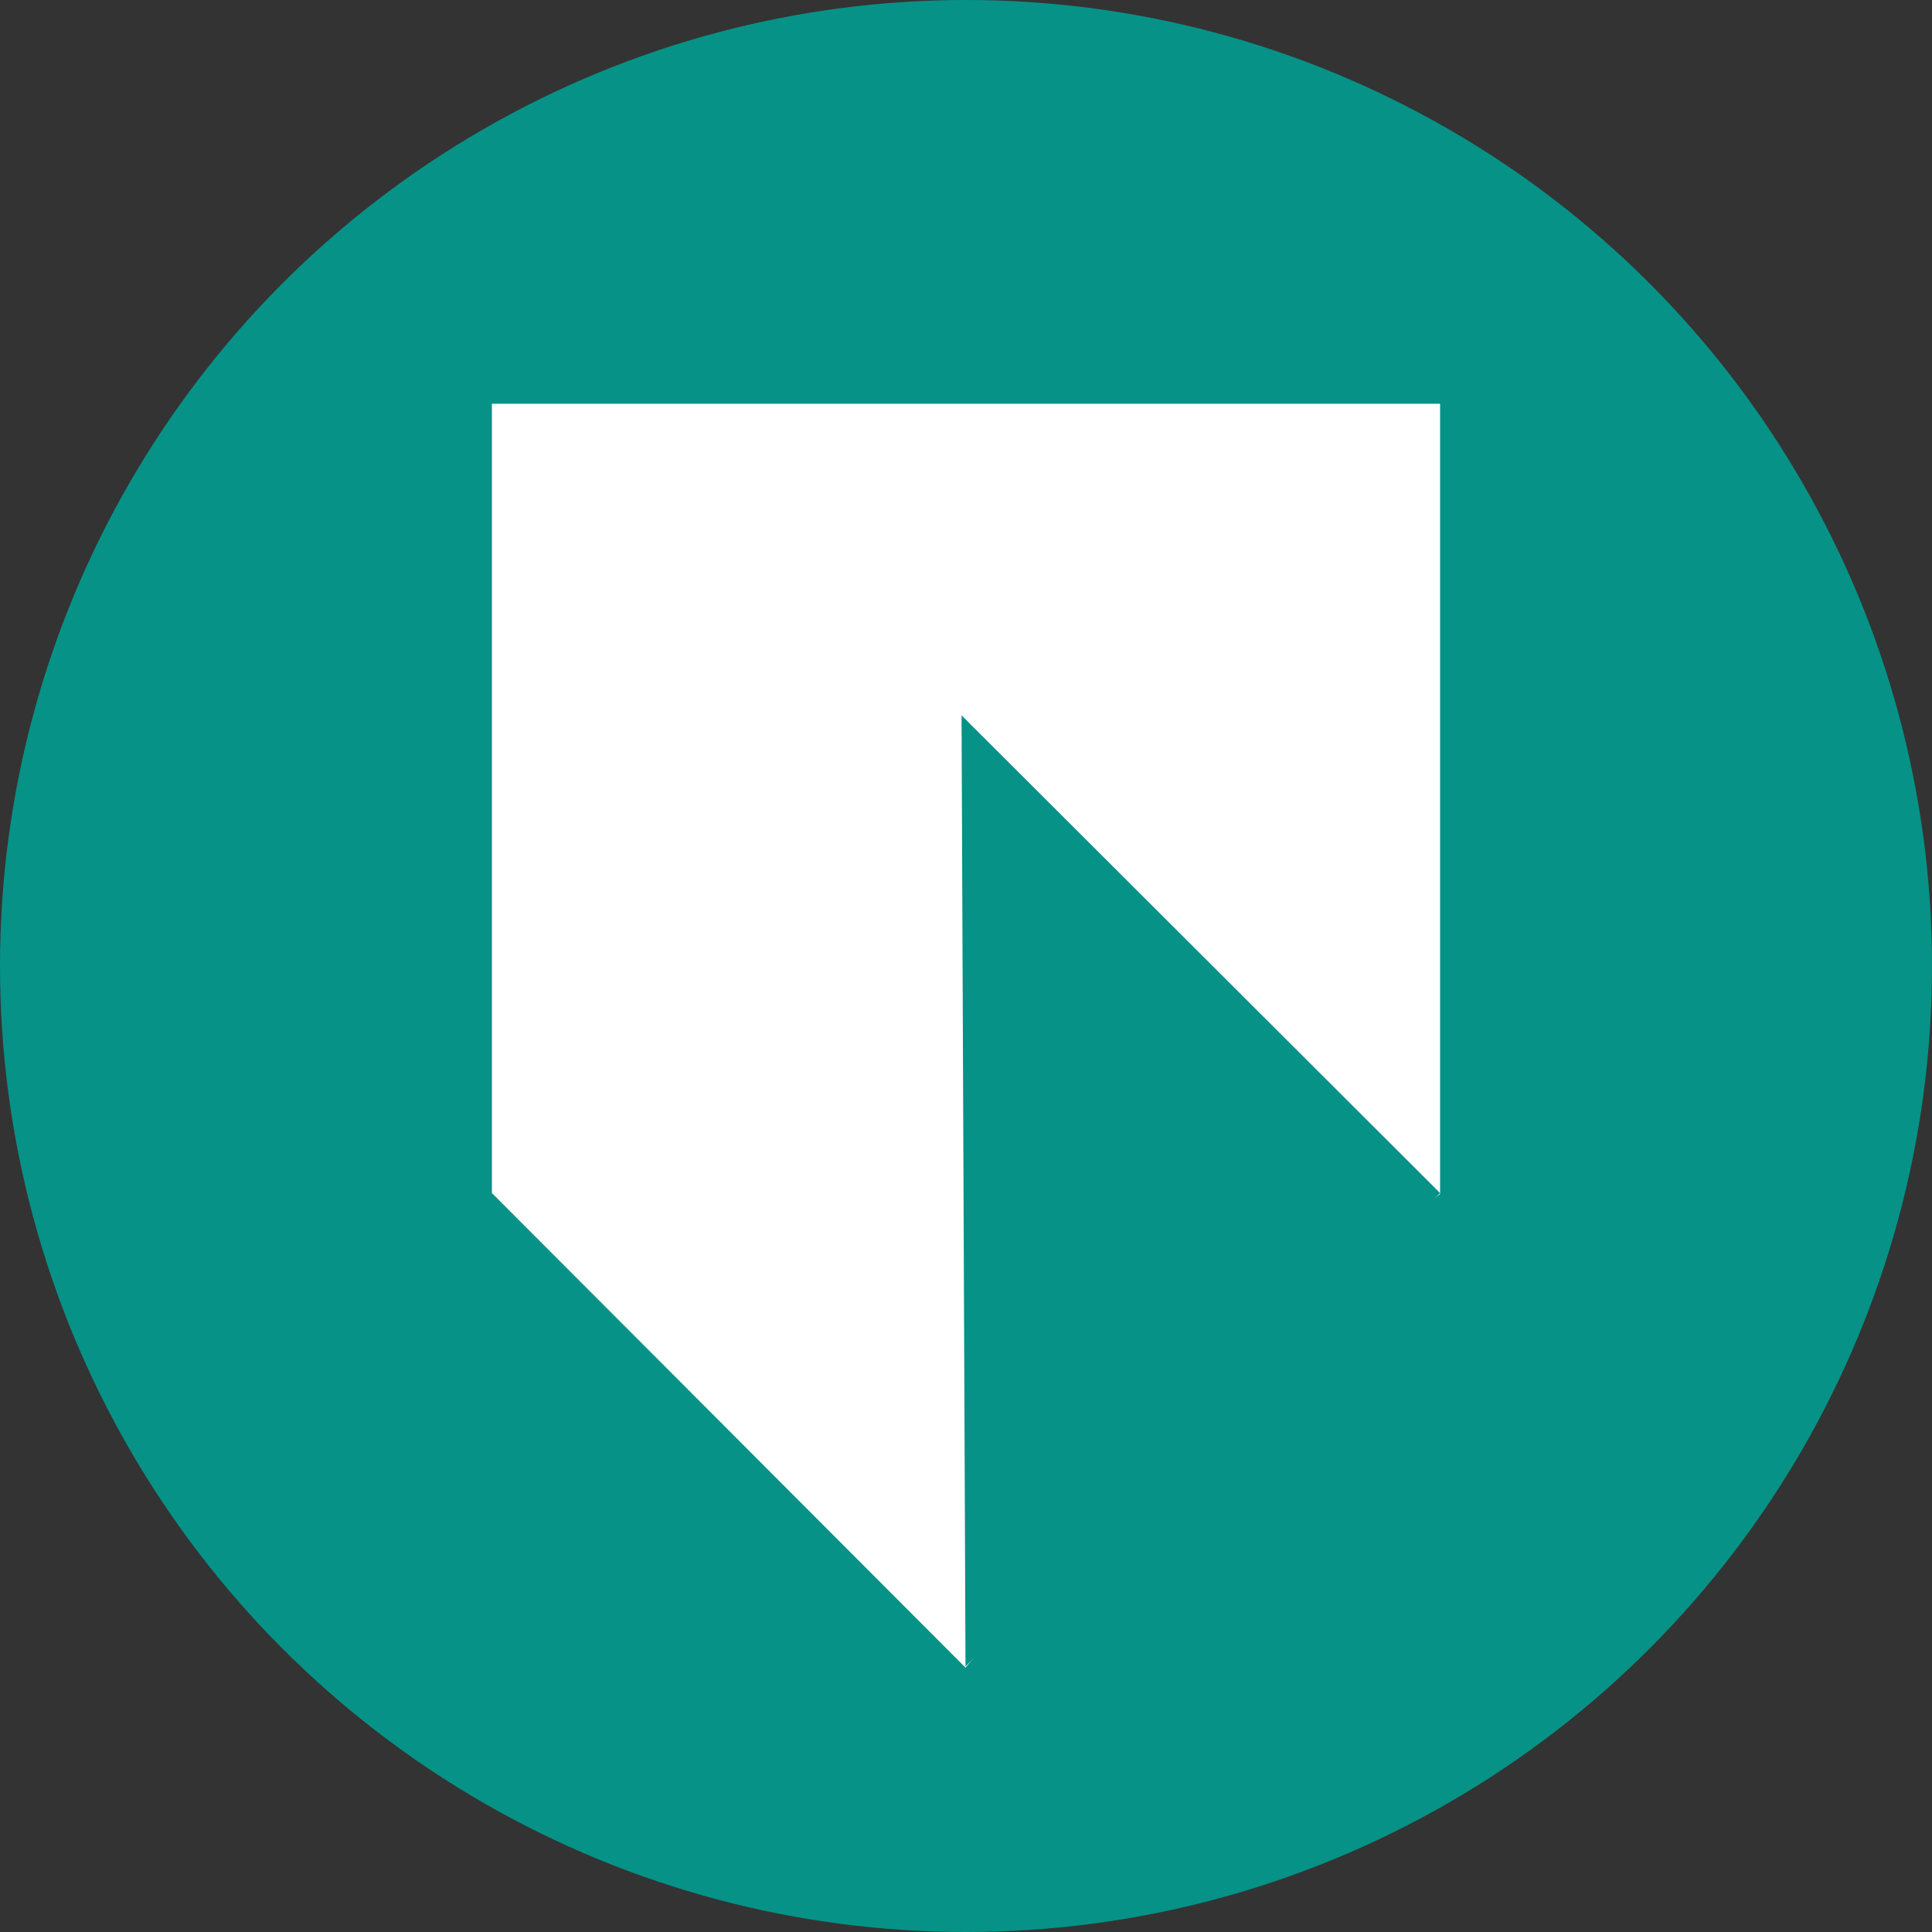 <?xml version="1.0" encoding="utf-8"?>
<!-- Generator: Adobe Illustrator 27.9.0, SVG Export Plug-In . SVG Version: 6.00 Build 0)  -->
<svg version="1.1" id="Layer_1" xmlns="http://www.w3.org/2000/svg" xmlns:xlink="http://www.w3.org/1999/xlink" x="0px" y="0px"
	 viewBox="0 0 117 117" style="enable-background:new 0 0 117 117;" xml:space="preserve">
<rect x="0" y="0" width="117" height="117" fill="#333333" stroke="none"/>
<style type="text/css">
	.st0{fill:#069287;}
	.st1{fill:#FFFFFF;}
</style>
<circle class="st0" cx="58.5" cy="58.5" r="58.5"/>
<g>
	<path class="st1" d="M29.79,24.45h57.42v47.86c0,0-3.6,2.62-14.13,13.16s-14.61,15.52-14.61,15.52L29.79,72.25V24.45z"/>
	<polyline class="st0" points="58.23,43.32 87.21,72.25 58.47,100.92 	"/>
</g>
</svg>

